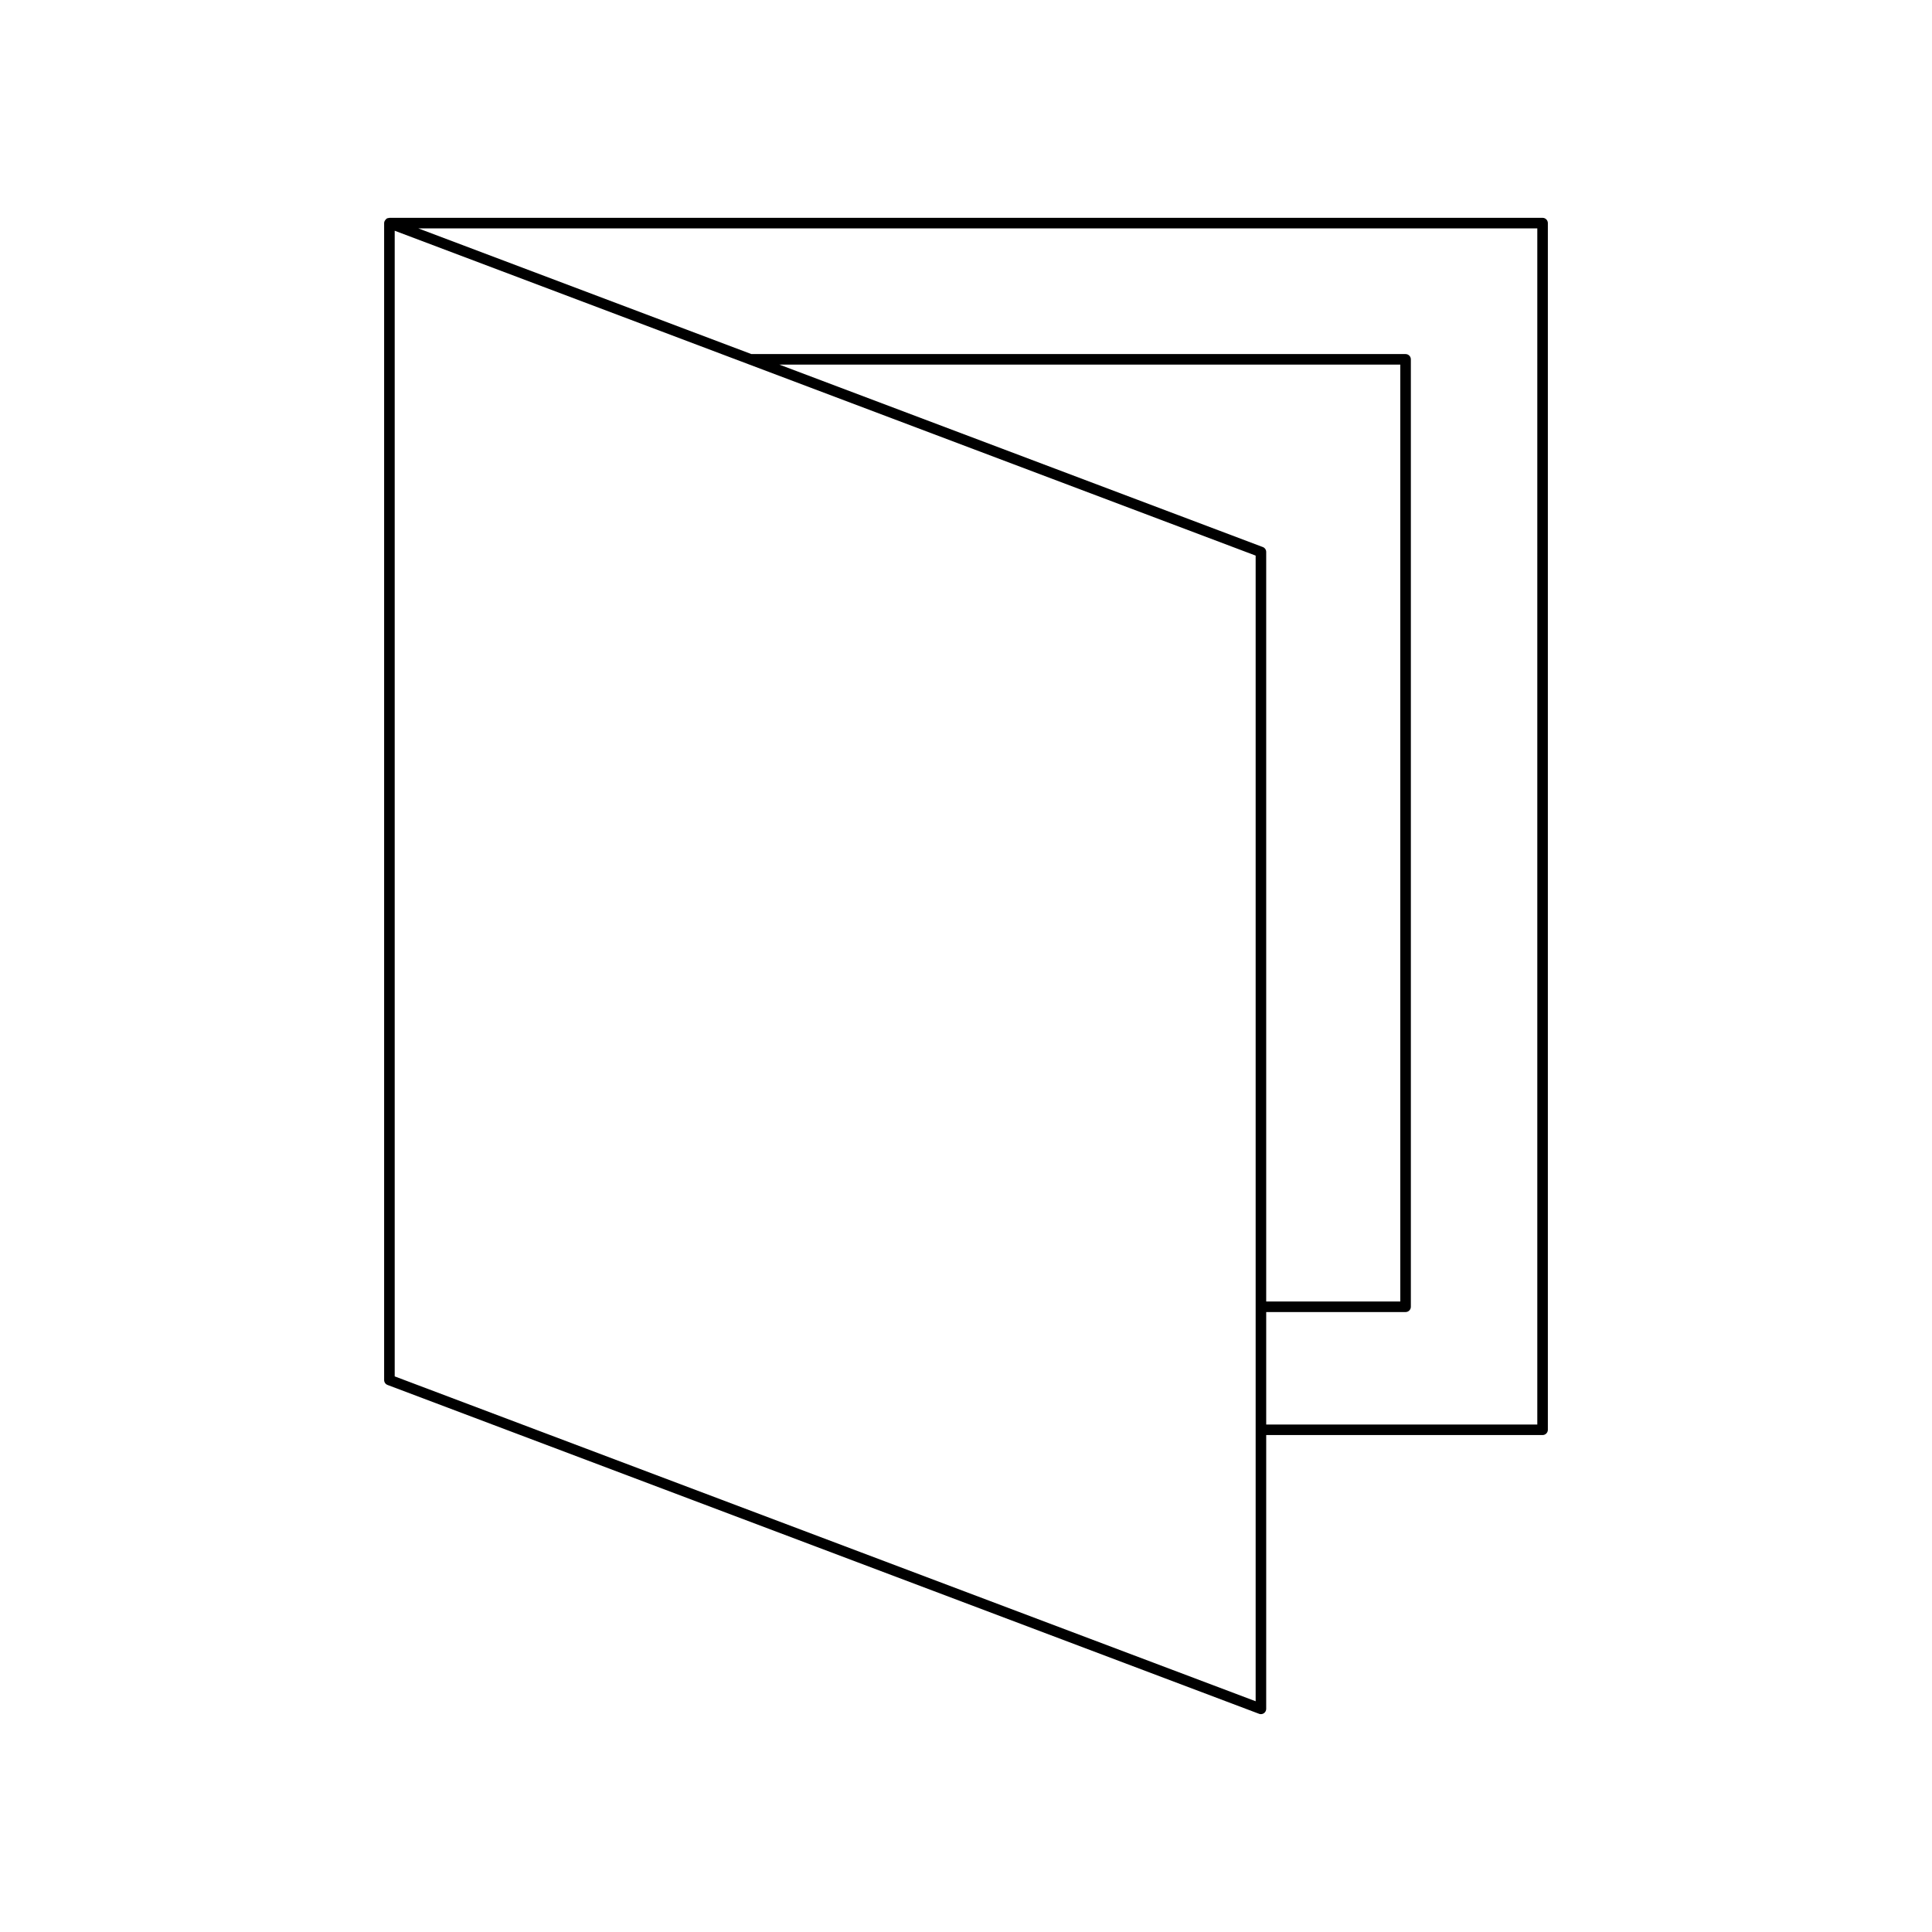 <?xml version="1.0" encoding="UTF-8"?>
<!-- Uploaded to: ICON Repo, www.svgrepo.com, Generator: ICON Repo Mixer Tools -->
<svg fill="#000000" width="800px" height="800px" version="1.1" viewBox="144 144 512 512" xmlns="http://www.w3.org/2000/svg">
 <path d="m247.2 201.73c-0.023 0-0.039 0.023-0.062 0.023-0.258 0.012-0.516 0.074-0.738 0.223-0.051 0.035-0.07 0.09-0.113 0.129-0.051 0.043-0.078 0.086-0.121 0.137-0.215 0.25-0.367 0.547-0.367 0.887v306.59c0 0.582 0.359 1.105 0.906 1.309l230.96 87.148c0.16 0.059 0.328 0.09 0.492 0.09 0.277 0 0.559-0.086 0.797-0.25 0.379-0.258 0.602-0.691 0.602-1.152l0.004-72.559h73.242c0.77 0 1.398-0.625 1.398-1.398v-319.78c0-0.773-0.629-1.398-1.398-1.398zm229.56 393.12-228.16-86.094v-303.61l228.16 86.094zm1.891-305.88-128.11-48.344h164.55v248.28h-35.535v-198.63c0-0.582-0.359-1.105-0.906-1.309zm72.75 232.54h-71.844v-29.801h36.934c0.77 0 1.398-0.625 1.398-1.398v-251.08c0-0.773-0.629-1.398-1.398-1.398h-173.37l-88.25-33.301h296.53z"/>
</svg>